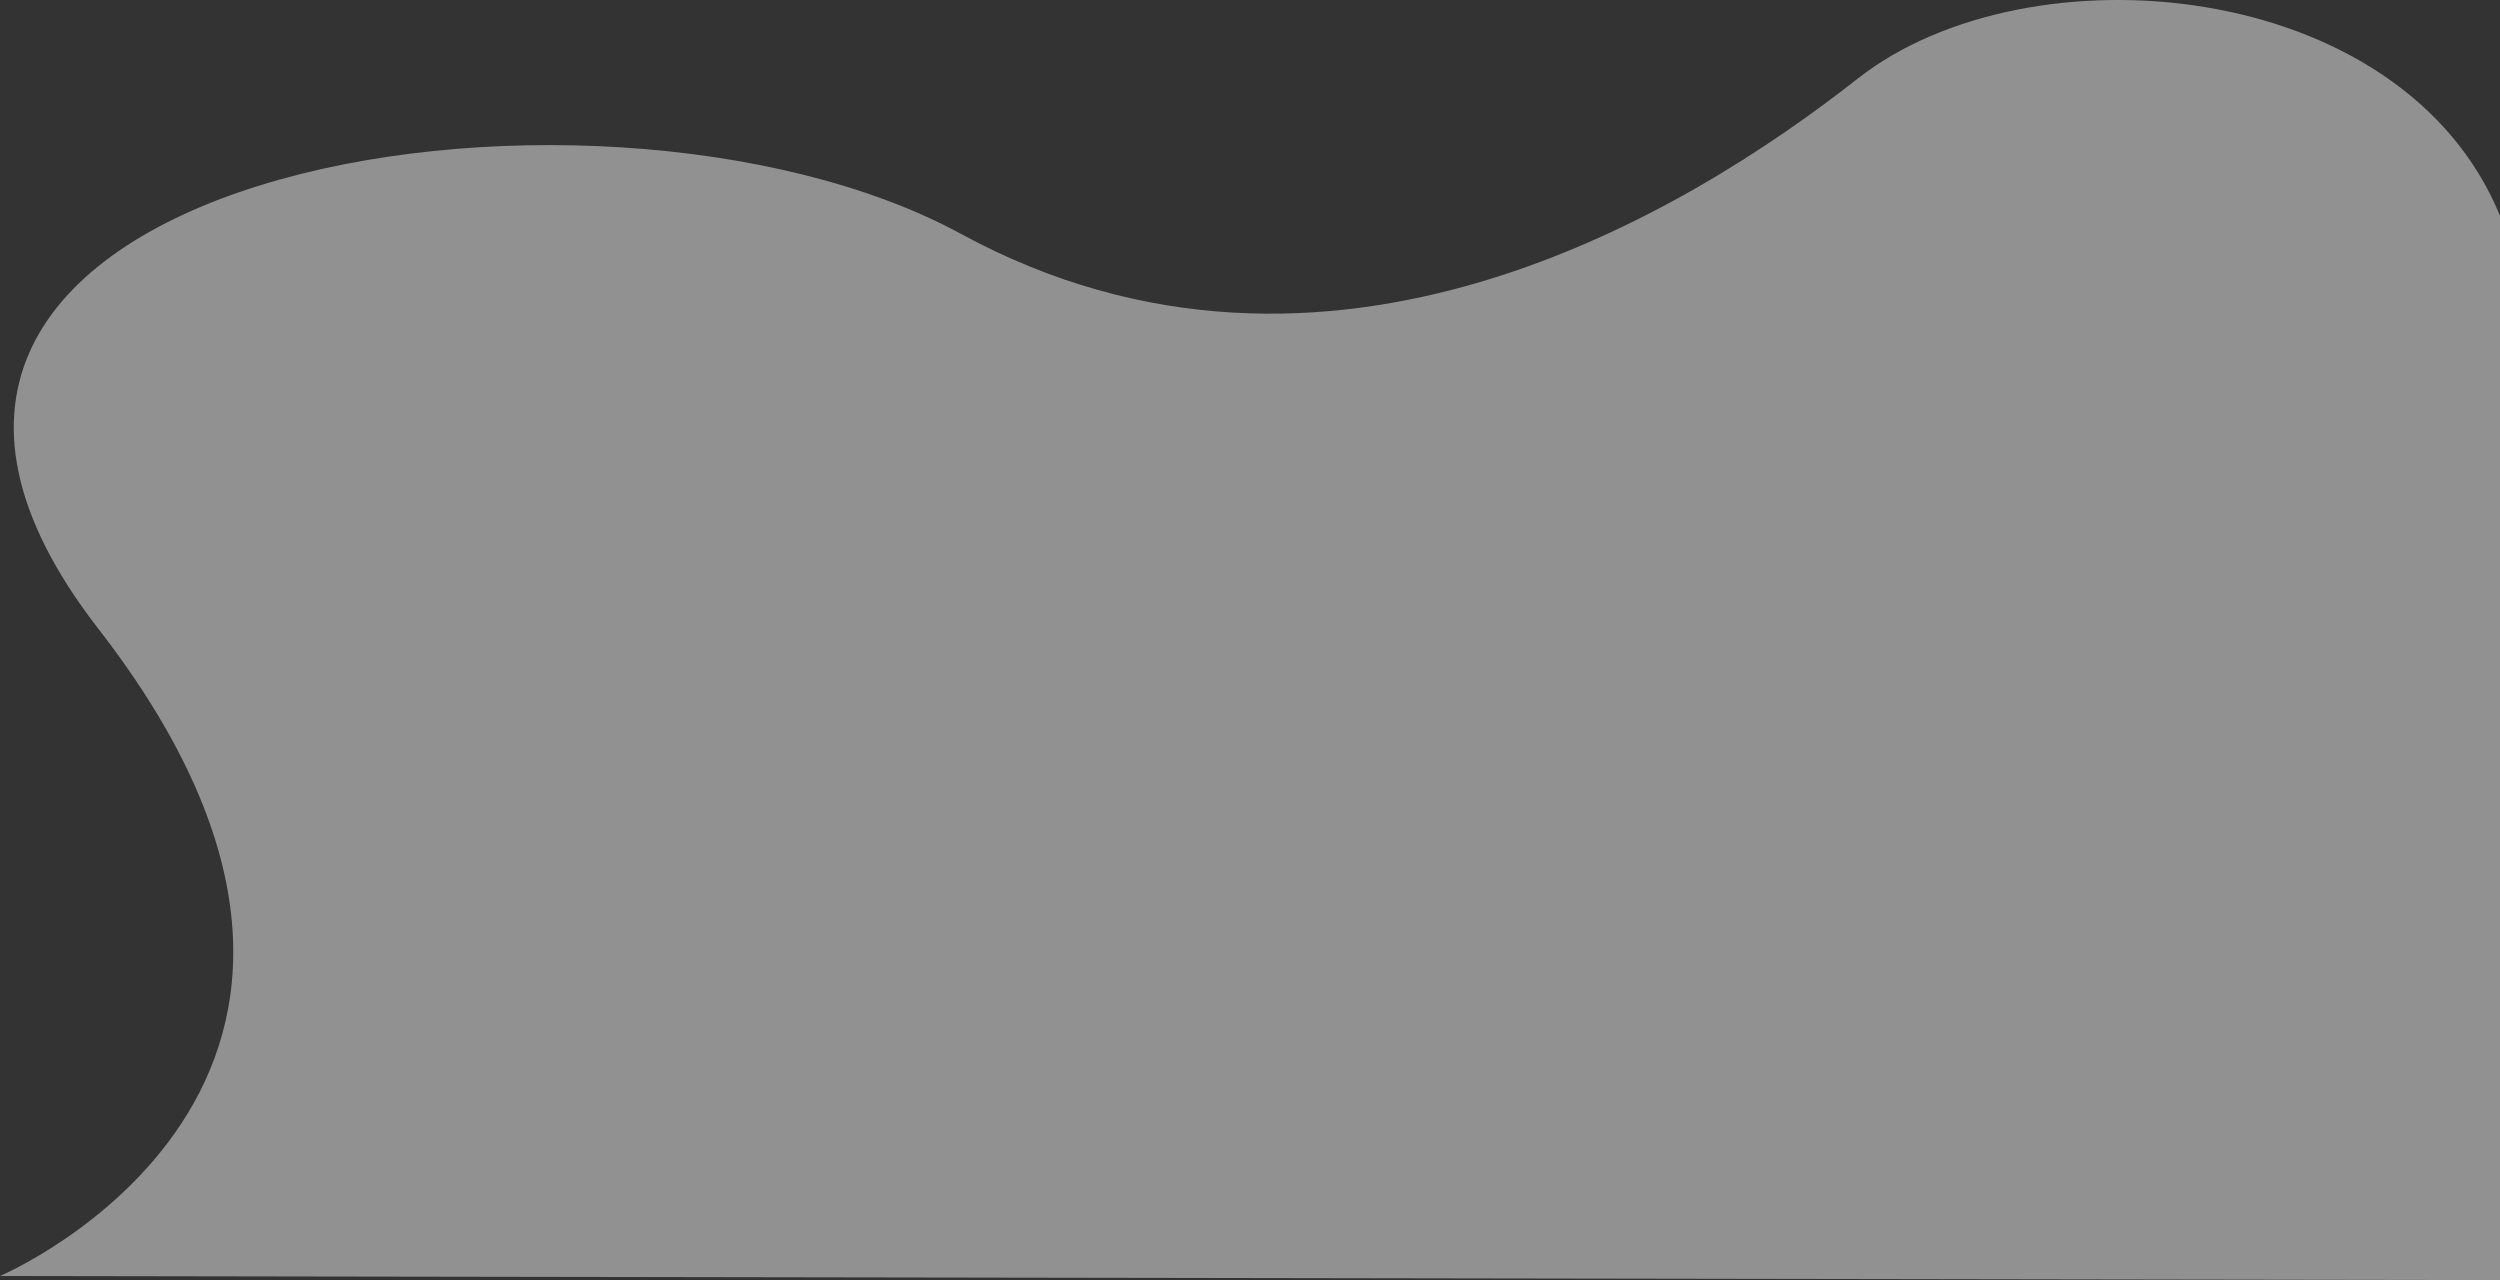 <?xml version="1.0" encoding="utf-8"?>
<!-- Generator: Adobe Illustrator 24.0.2, SVG Export Plug-In . SVG Version: 6.00 Build 0)  -->
<svg version="1.1" id="Layer_2" xmlns="http://www.w3.org/2000/svg" xmlns:xlink="http://www.w3.org/1999/xlink" x="0px" y="0px"
	 viewBox="0 0 1130.81 579.04" style="enable-background:new 0 0 1130.81 579.04;" xml:space="preserve">
<rect x="0" y="0" width="1130.81" height="579.04" fill="#333333" stroke="none"/>
<style type="text/css">
	.st0{opacity:0.5;fill-rule:evenodd;clip-rule:evenodd;fill:#F0F0F0;}
</style>
<path class="st0" d="M0,577.17c0,0,204.29-86.81,44.35-292.95C-115.58,78.07,268.97,15.68,434.7,105.8
	c165.73,90.13,328.49-9.65,405.61-70.26c77.12-60.61,246.13-46.09,290.5,62.06v481.43L0,577.17z"/>
</svg>
